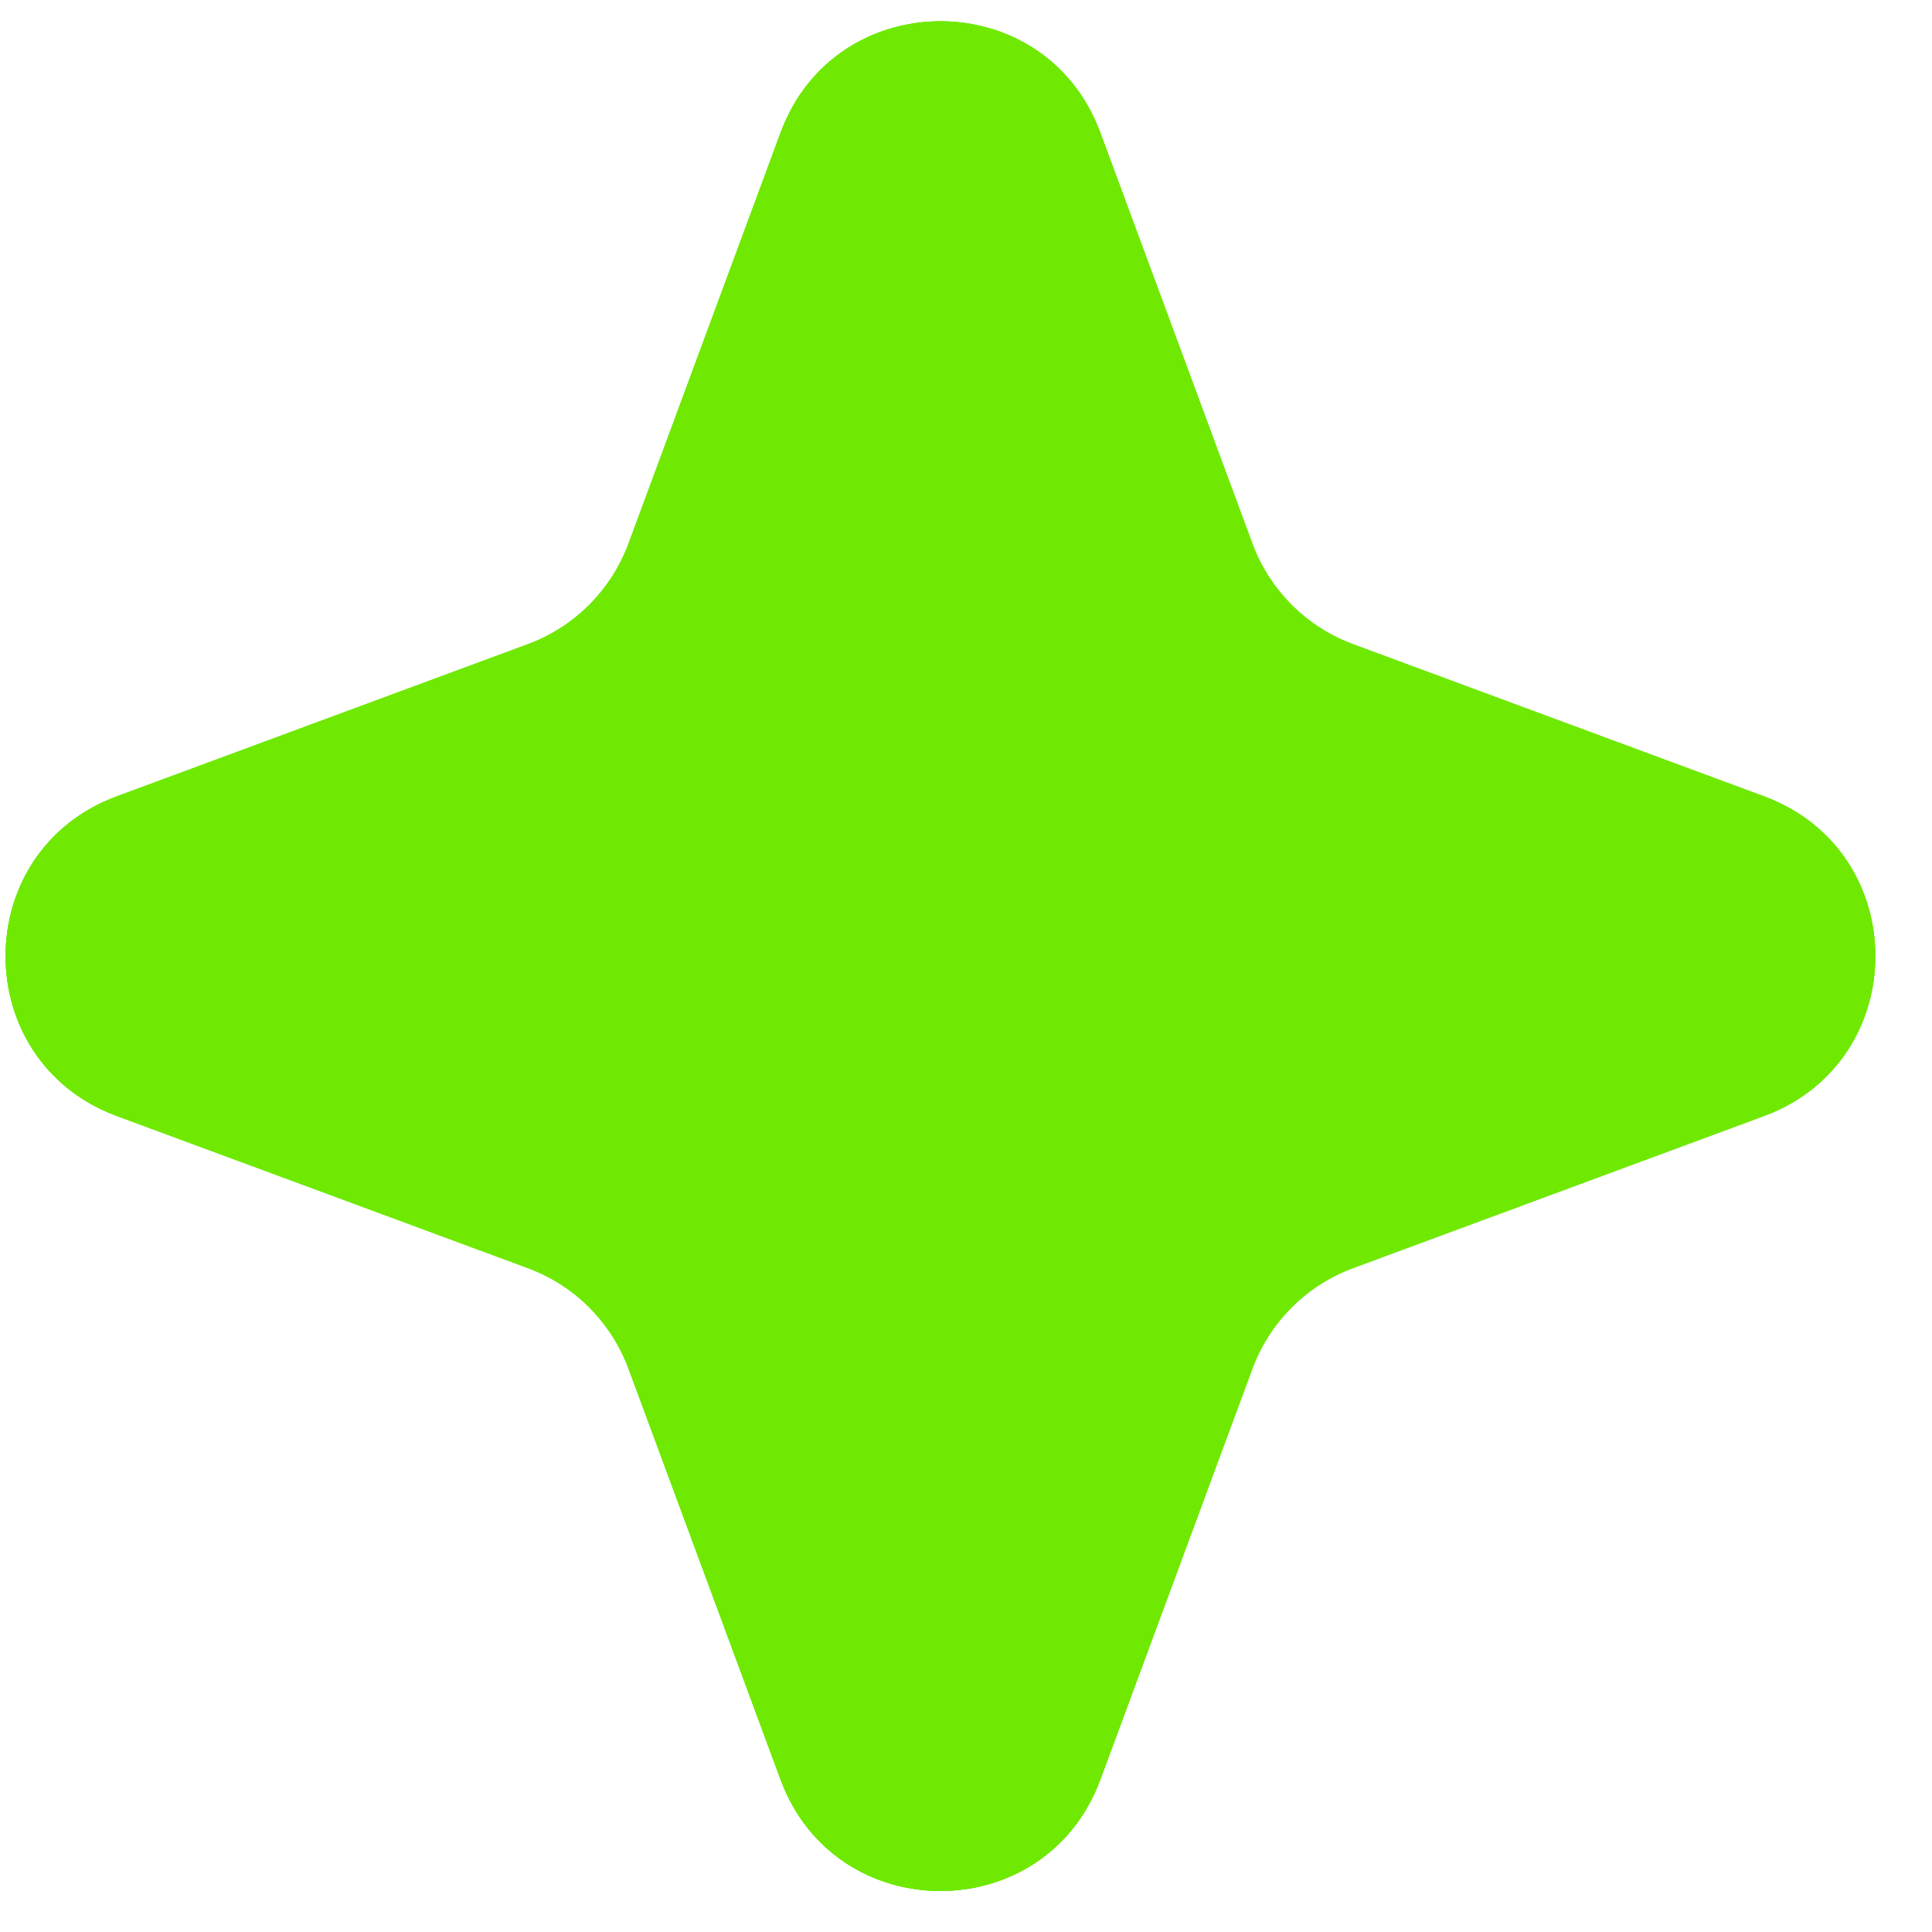 <?xml version="1.0" encoding="UTF-8"?> <svg xmlns="http://www.w3.org/2000/svg" width="29" height="29" viewBox="0 0 29 29" fill="none"><path d="M11.718 1.989C12.542 -0.237 15.691 -0.237 16.515 1.989L18.798 8.159C19.057 8.859 19.609 9.411 20.309 9.67L26.479 11.954C28.706 12.777 28.706 15.927 26.479 16.751L20.309 19.034C19.609 19.293 19.057 19.845 18.798 20.545L16.515 26.715C15.691 28.941 12.542 28.941 11.718 26.715L9.435 20.545C9.175 19.845 8.624 19.293 7.924 19.034L1.753 16.751C-0.473 15.927 -0.473 12.777 1.753 11.954L7.924 9.67C8.624 9.411 9.175 8.859 9.435 8.159L11.718 1.989Z" fill="#6FE902"></path><path d="M11.718 1.989C12.542 -0.237 15.691 -0.237 16.515 1.989L18.798 8.159C19.057 8.859 19.609 9.411 20.309 9.67L26.479 11.954C28.706 12.777 28.706 15.927 26.479 16.751L20.309 19.034C19.609 19.293 19.057 19.845 18.798 20.545L16.515 26.715C15.691 28.941 12.542 28.941 11.718 26.715L9.435 20.545C9.175 19.845 8.624 19.293 7.924 19.034L1.753 16.751C-0.473 15.927 -0.473 12.777 1.753 11.954L7.924 9.67C8.624 9.411 9.175 8.859 9.435 8.159L11.718 1.989Z" fill="#6FE902"></path><path d="M11.718 1.989C12.542 -0.237 15.691 -0.237 16.515 1.989L18.798 8.159C19.057 8.859 19.609 9.411 20.309 9.67L26.479 11.954C28.706 12.777 28.706 15.927 26.479 16.751L20.309 19.034C19.609 19.293 19.057 19.845 18.798 20.545L16.515 26.715C15.691 28.941 12.542 28.941 11.718 26.715L9.435 20.545C9.175 19.845 8.624 19.293 7.924 19.034L1.753 16.751C-0.473 15.927 -0.473 12.777 1.753 11.954L7.924 9.67C8.624 9.411 9.175 8.859 9.435 8.159L11.718 1.989Z" fill="#6FE902"></path></svg> 